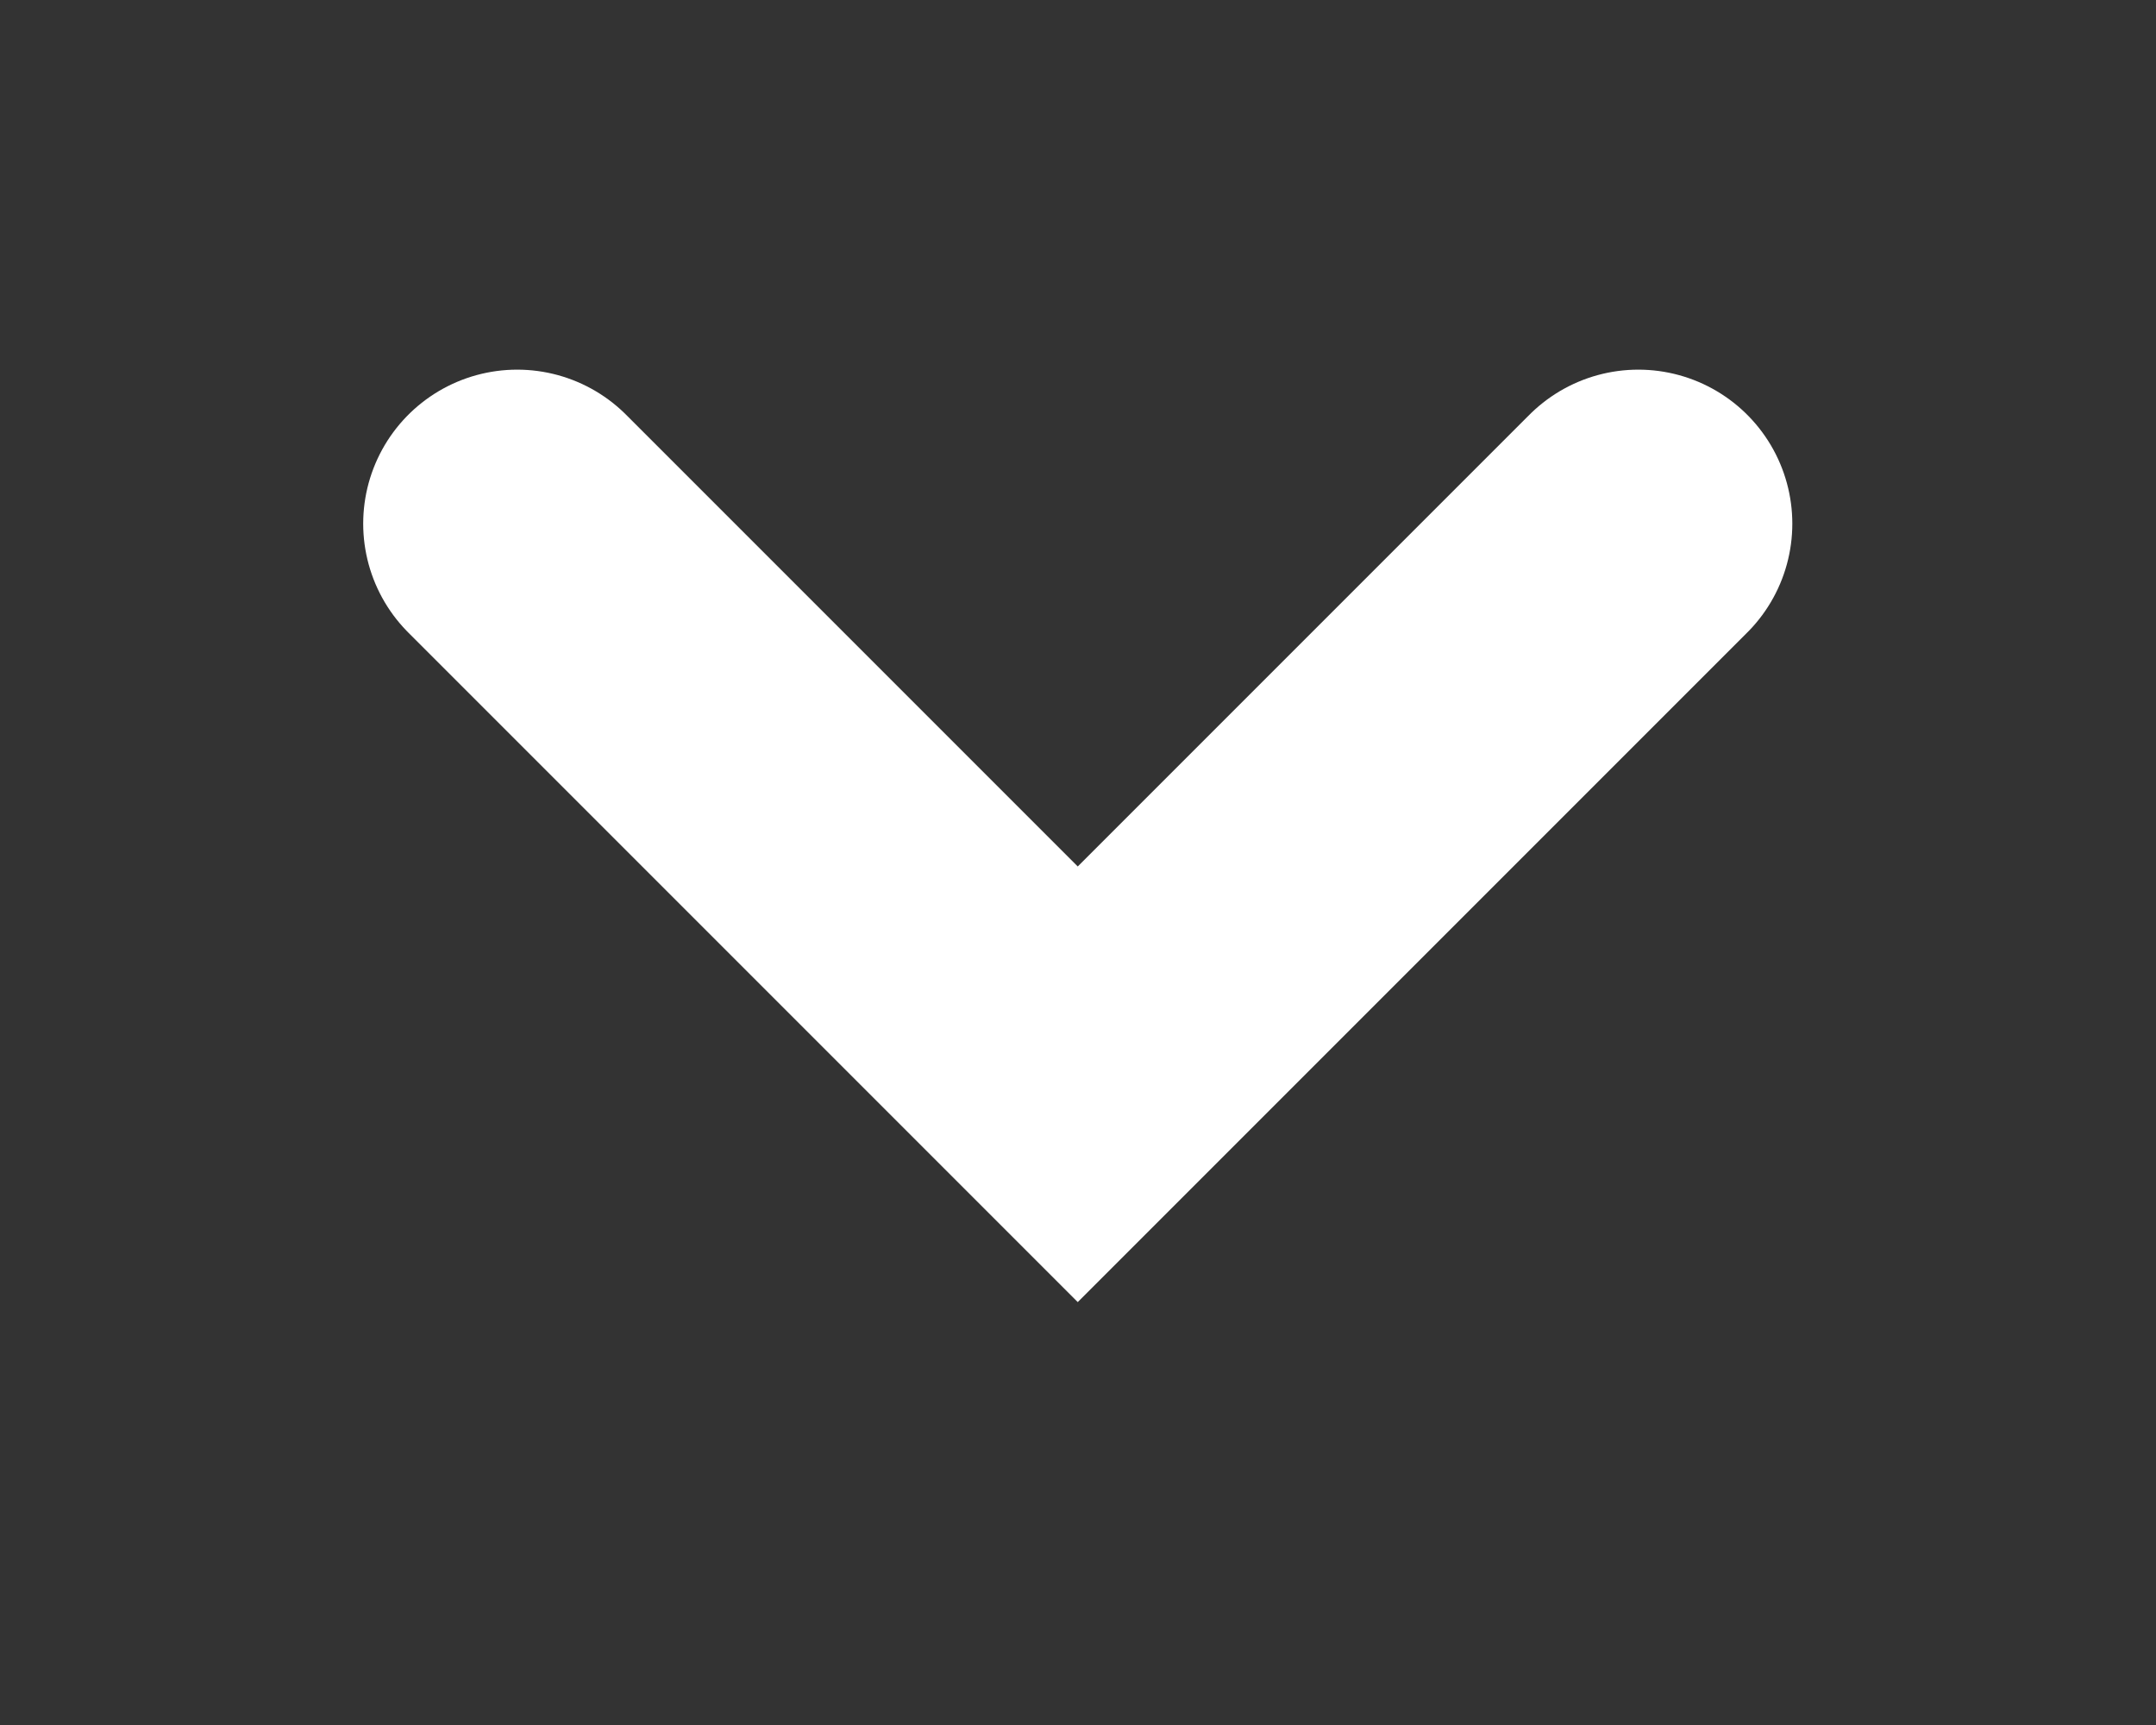 <svg xmlns="http://www.w3.org/2000/svg" xmlns:xlink="http://www.w3.org/1999/xlink" width="35" height="28" viewBox="0 0 35 28">
  <rect x="0" y="0" width="35" height="28" fill="#333333" stroke="none"/>
  <defs>
    <clipPath id="clip-Artboard_9">
      <rect width="35" height="28"/>
    </clipPath>
  </defs>
  <g id="Artboard_9" data-name="Artboard – 9" clip-path="url(#clip-Artboard_9)">
    <path id="Path_85" data-name="Path 85" d="M-329.908-264.131l9.1-9.1,9.1,9.1" transform="translate(-303.312 -255.631) rotate(180)" fill="none" stroke="#fff" stroke-linecap="round" stroke-width="5"/>
  </g>
</svg>

